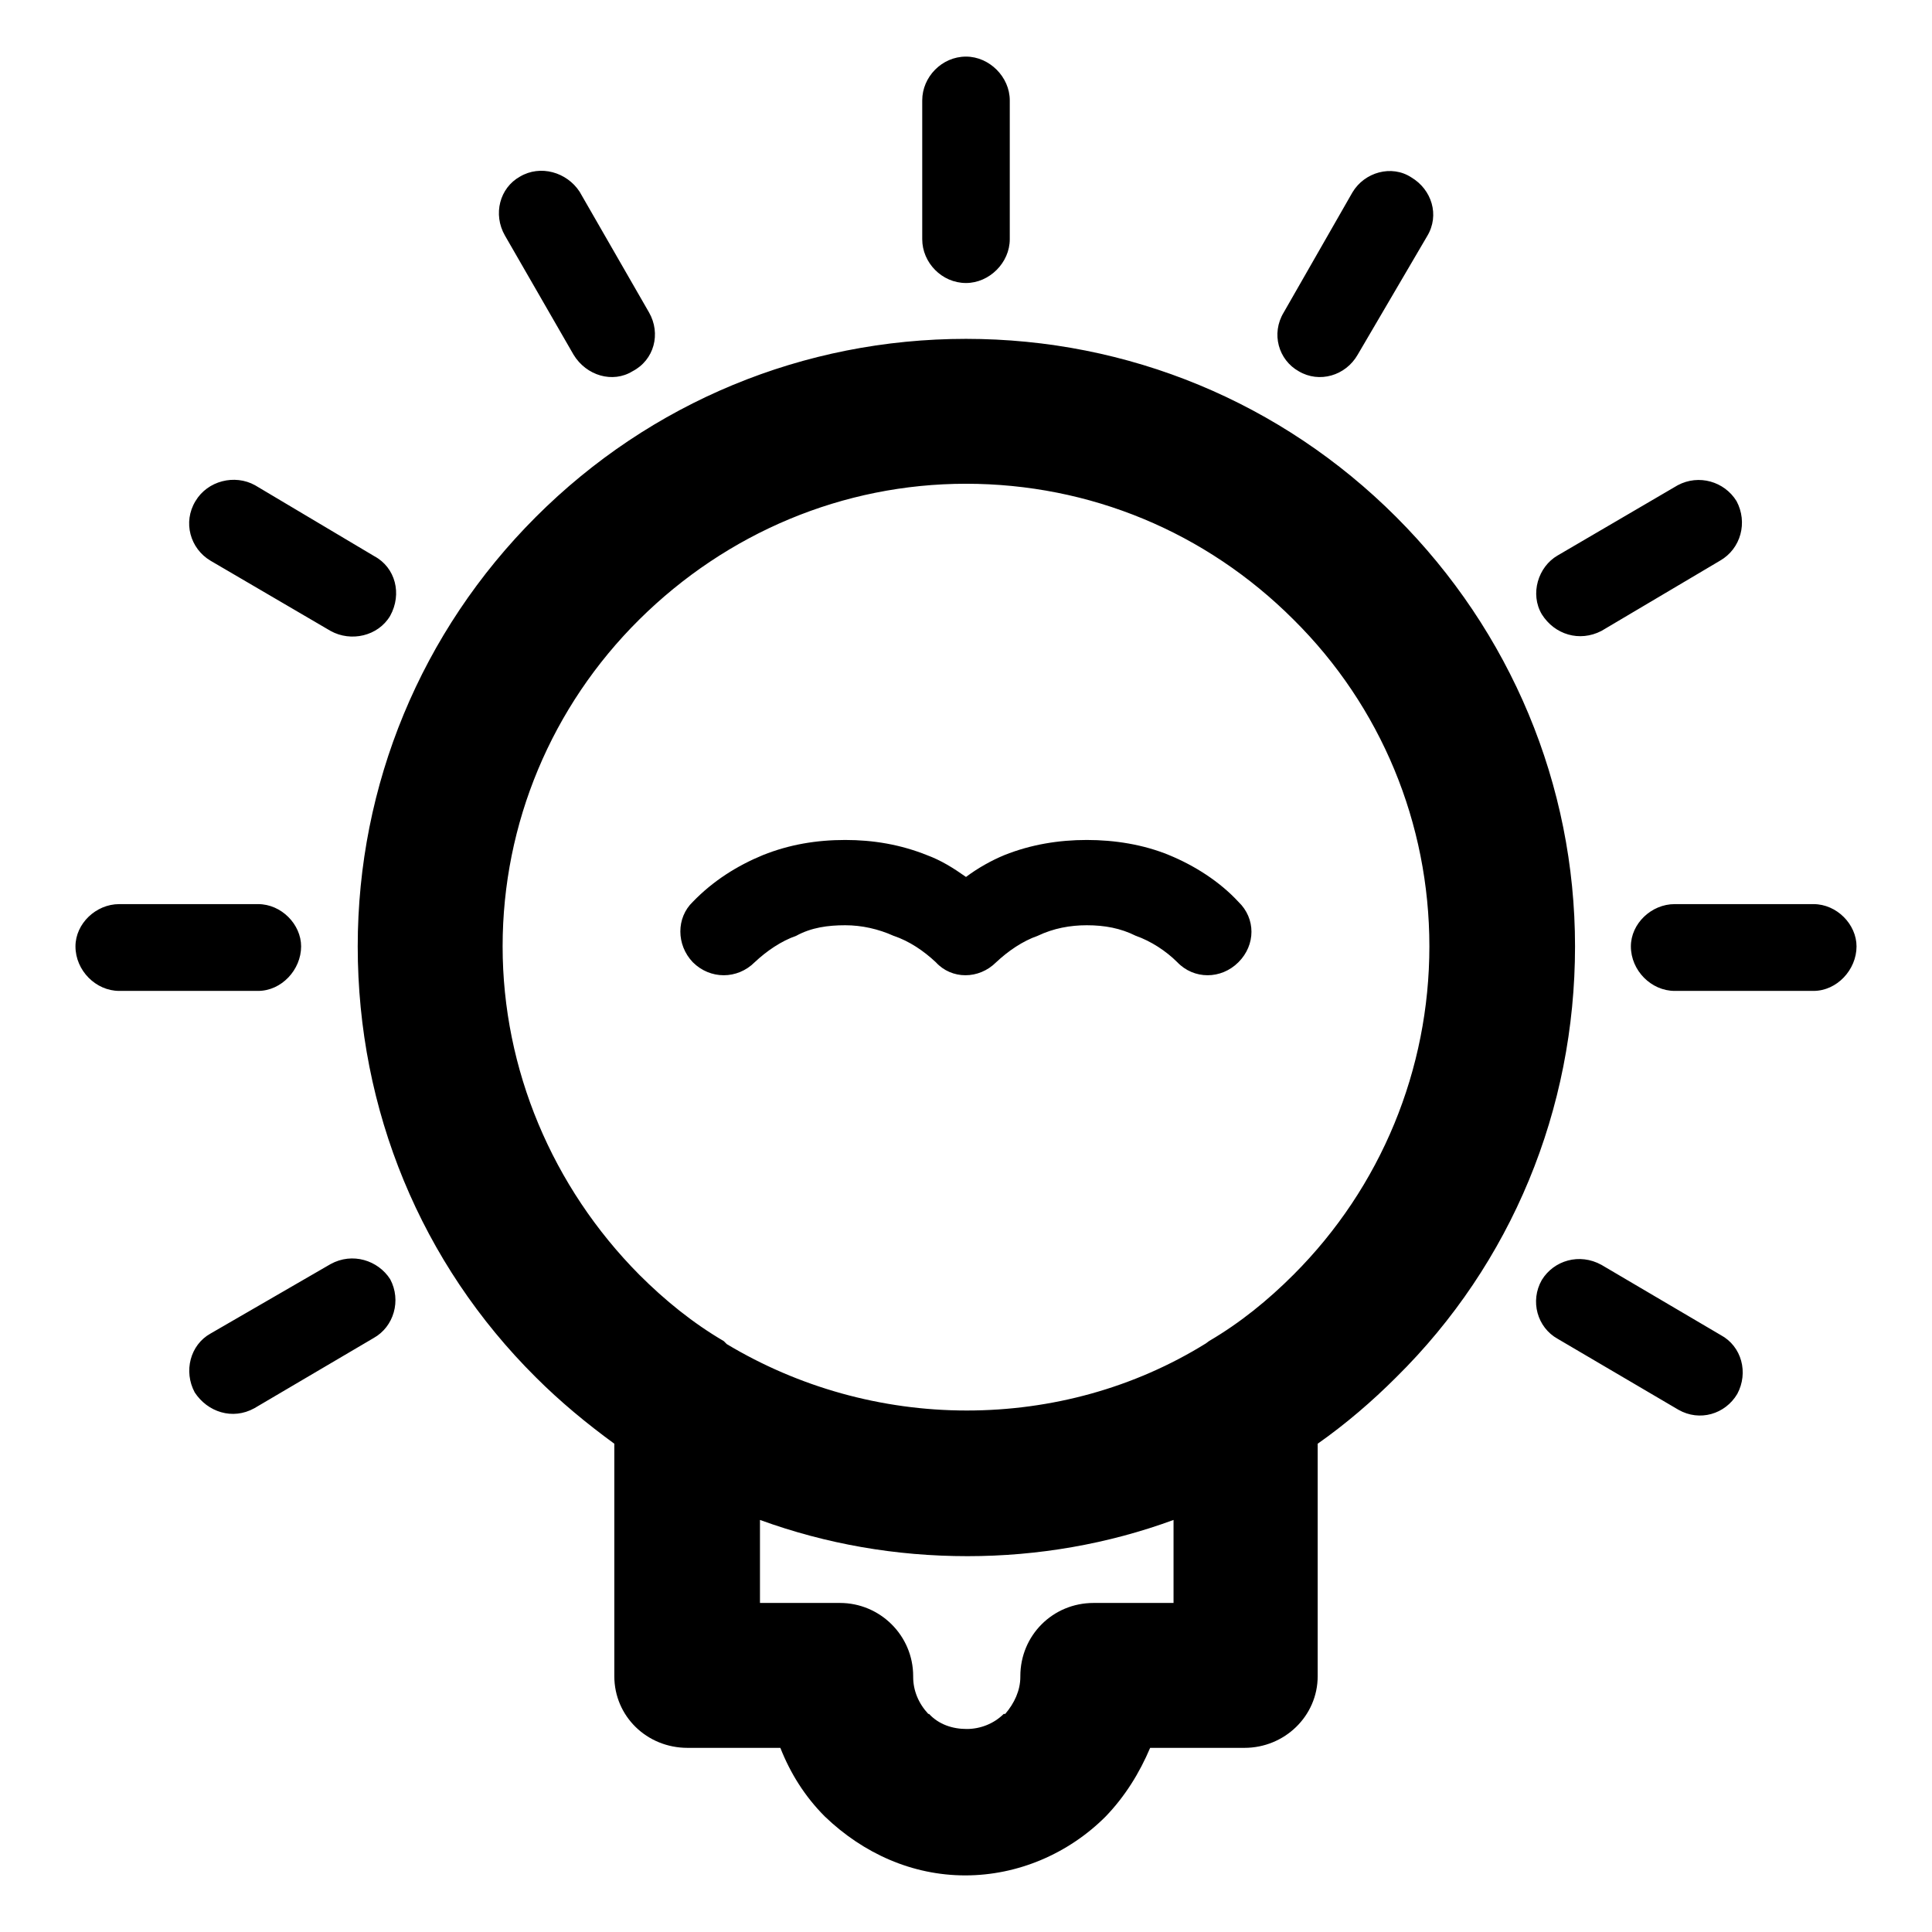<?xml version="1.0" encoding="utf-8"?>
<!-- Svg Vector Icons : http://www.onlinewebfonts.com/icon -->
<!DOCTYPE svg PUBLIC "-//W3C//DTD SVG 1.1//EN" "http://www.w3.org/Graphics/SVG/1.1/DTD/svg11.dtd">
<svg version="1.1" xmlns="http://www.w3.org/2000/svg" xmlns:xlink="http://www.w3.org/1999/xlink" x="0px" y="0px" viewBox="0 0 256 256" enable-background="new 0 0 256 256" xml:space="preserve">
<g> <path fill="#000000" d="M174.6,191.3v30.8c0,5.3-4.4,9.5-9.7,9.5h-12.5c-1.4,3.3-3.3,6.4-5.9,9.1c-4.9,4.9-11.6,7.8-18.6,7.8 s-13.5-2.9-18.6-7.8c-2.7-2.7-4.6-5.8-5.9-9.1H91.1c-5.4,0-9.7-4.2-9.7-9.5v-30.8c-3.7-2.7-7.2-5.6-10.4-8.8 c-15.2-15.1-23.6-35.4-23.6-57.1c0-21.4,8.4-41.7,23.6-56.9c15.2-15.2,35.5-23.6,57-23.6c21.5,0,41.8,8.4,57,23.6 c15.2,15.2,23.7,35.5,23.7,56.9c0,21.6-8.4,42-23.7,57.1C181.8,185.7,178.3,188.7,174.6,191.3L174.6,191.3L174.6,191.3z M128,116.2 L128,116.2c1.6-1.2,3.4-2.2,5.1-2.9c3.5-1.4,7.2-2,10.9-2c3.7,0,7.5,0.6,10.9,2c3.4,1.4,6.7,3.5,9.2,6.2c2.3,2.2,2.3,5.7,0,8 c-2.3,2.3-5.9,2.3-8.1,0c-1.5-1.5-3.5-2.8-5.5-3.5c-2-1-4.1-1.4-6.5-1.4c-2.2,0-4.4,0.4-6.5,1.4c-2,0.7-3.9,2-5.5,3.5 c-2.3,2.3-5.9,2.3-8,0c-1.6-1.5-3.5-2.8-5.6-3.5c-2-0.9-4.2-1.4-6.4-1.4c-2.3,0-4.5,0.3-6.5,1.4c-2,0.7-3.9,2-5.5,3.5 c-2.3,2.3-5.9,2.3-8.2,0c-2.2-2.3-2.2-5.9,0-8c2.7-2.8,5.9-4.8,9.3-6.2c3.5-1.4,7.1-2,10.9-2c3.7,0,7.3,0.6,10.8,2 C124.7,114,126.3,115,128,116.2L128,116.2L128,116.2z M133.8,31.7L133.8,31.7c0,3.1-2.7,5.8-5.8,5.8c-3.2,0-5.8-2.7-5.8-5.8V13.3 c0-3.1,2.6-5.8,5.8-5.8c3.1,0,5.8,2.7,5.8,5.8V31.7L133.8,31.7L133.8,31.7z M179.9,47L179.9,47c-1.6,2.8-5.1,3.8-7.8,2.2 c-2.7-1.5-3.7-5-2-7.8l9.1-15.9c1.6-2.7,5.2-3.7,7.8-2c2.7,1.6,3.8,5,2.1,7.8L179.9,47L179.9,47L179.9,47z M212.2,83.6L212.2,83.6 c-2.9,1.5-6.2,0.5-7.9-2.2c-1.6-2.7-0.5-6.3,2.1-7.8l15.9-9.3c2.8-1.5,6.2-0.5,7.8,2.1c1.5,2.8,0.6,6.3-2.2,7.9L212.2,83.6 L212.2,83.6L212.2,83.6z M221.9,131.3L221.9,131.3c-3.1,0-5.8-2.7-5.8-5.9c0-3,2.7-5.6,5.8-5.6h18.4c3.1,0,5.7,2.7,5.7,5.6 c0,3.1-2.6,5.9-5.7,5.9H221.9L221.9,131.3L221.9,131.3z M206.4,177.4L206.4,177.4c-2.7-1.5-3.7-5-2.1-7.8c1.6-2.6,5-3.6,7.9-2 l15.8,9.3c2.8,1.5,3.7,5,2.2,7.8c-1.6,2.7-5,3.7-7.8,2.1L206.4,177.4L206.4,177.4L206.4,177.4z M43.8,167.5L43.8,167.5 c2.9-1.6,6.3-0.5,7.9,2c1.5,2.8,0.5,6.3-2.2,7.8l-15.8,9.3c-2.9,1.6-6.2,0.5-7.9-2.1c-1.5-2.8-0.6-6.3,2.1-7.8L43.8,167.5 L43.8,167.5L43.8,167.5z M34.2,119.8L34.2,119.8c3.1,0,5.7,2.7,5.7,5.6c0,3.1-2.6,5.9-5.7,5.9H15.8c-3.1,0-5.8-2.7-5.8-5.9 c0-3,2.7-5.6,5.8-5.6H34.2L34.2,119.8L34.2,119.8z M49.6,73.7L49.6,73.7c2.8,1.5,3.7,5,2.1,7.9c-1.6,2.7-5.2,3.5-7.9,2l-15.9-9.3 c-2.7-1.6-3.7-5.1-2-7.9c1.6-2.7,5.2-3.6,7.9-2.1L49.6,73.7L49.6,73.7L49.6,73.7z M86,41.4L86,41.4c1.6,2.8,0.7,6.3-2.2,7.8 c-2.6,1.6-6.1,0.6-7.8-2.2l-9.1-15.8c-1.6-2.8-0.7-6.3,2-7.8c2.7-1.6,6.2-0.6,7.9,2L86,41.4L86,41.4L86,41.4z M159.8,178L159.8,178 l0.4-0.3c4.1-2.4,7.8-5.4,11.2-8.8c11.6-11.6,18-27.2,18-43.5c0-16.3-6.4-31.8-18-43.3c-11.6-11.6-27-18-43.4-18 c-16.3,0-31.7,6.5-43.3,18c-11.6,11.5-18.1,27-18.1,43.3c0,16.3,6.6,31.9,18.1,43.5c3.4,3.4,7.1,6.4,11.2,8.8l0.4,0.4 c9.5,5.7,20.5,8.8,31.8,8.8C139.3,186.9,150.3,183.9,159.8,178L159.8,178L159.8,178z M100.7,201.4L100.7,201.4v11h10.6 c5.3,0,9.7,4.3,9.7,9.7v0.1c0,1.8,0.7,3.5,2,4.9h0.1c1.3,1.4,3.1,2,5,2c1.8,0,3.6-0.7,4.9-2h0.2c1.2-1.4,2-3.1,2-4.9v-0.1 c0-5.4,4.3-9.7,9.7-9.7h10.6v-11c-8.7,3.2-18,4.8-27.3,4.8C118.7,206.2,109.5,204.6,100.7,201.4L100.7,201.4L100.7,201.4z"/></g>
</svg>